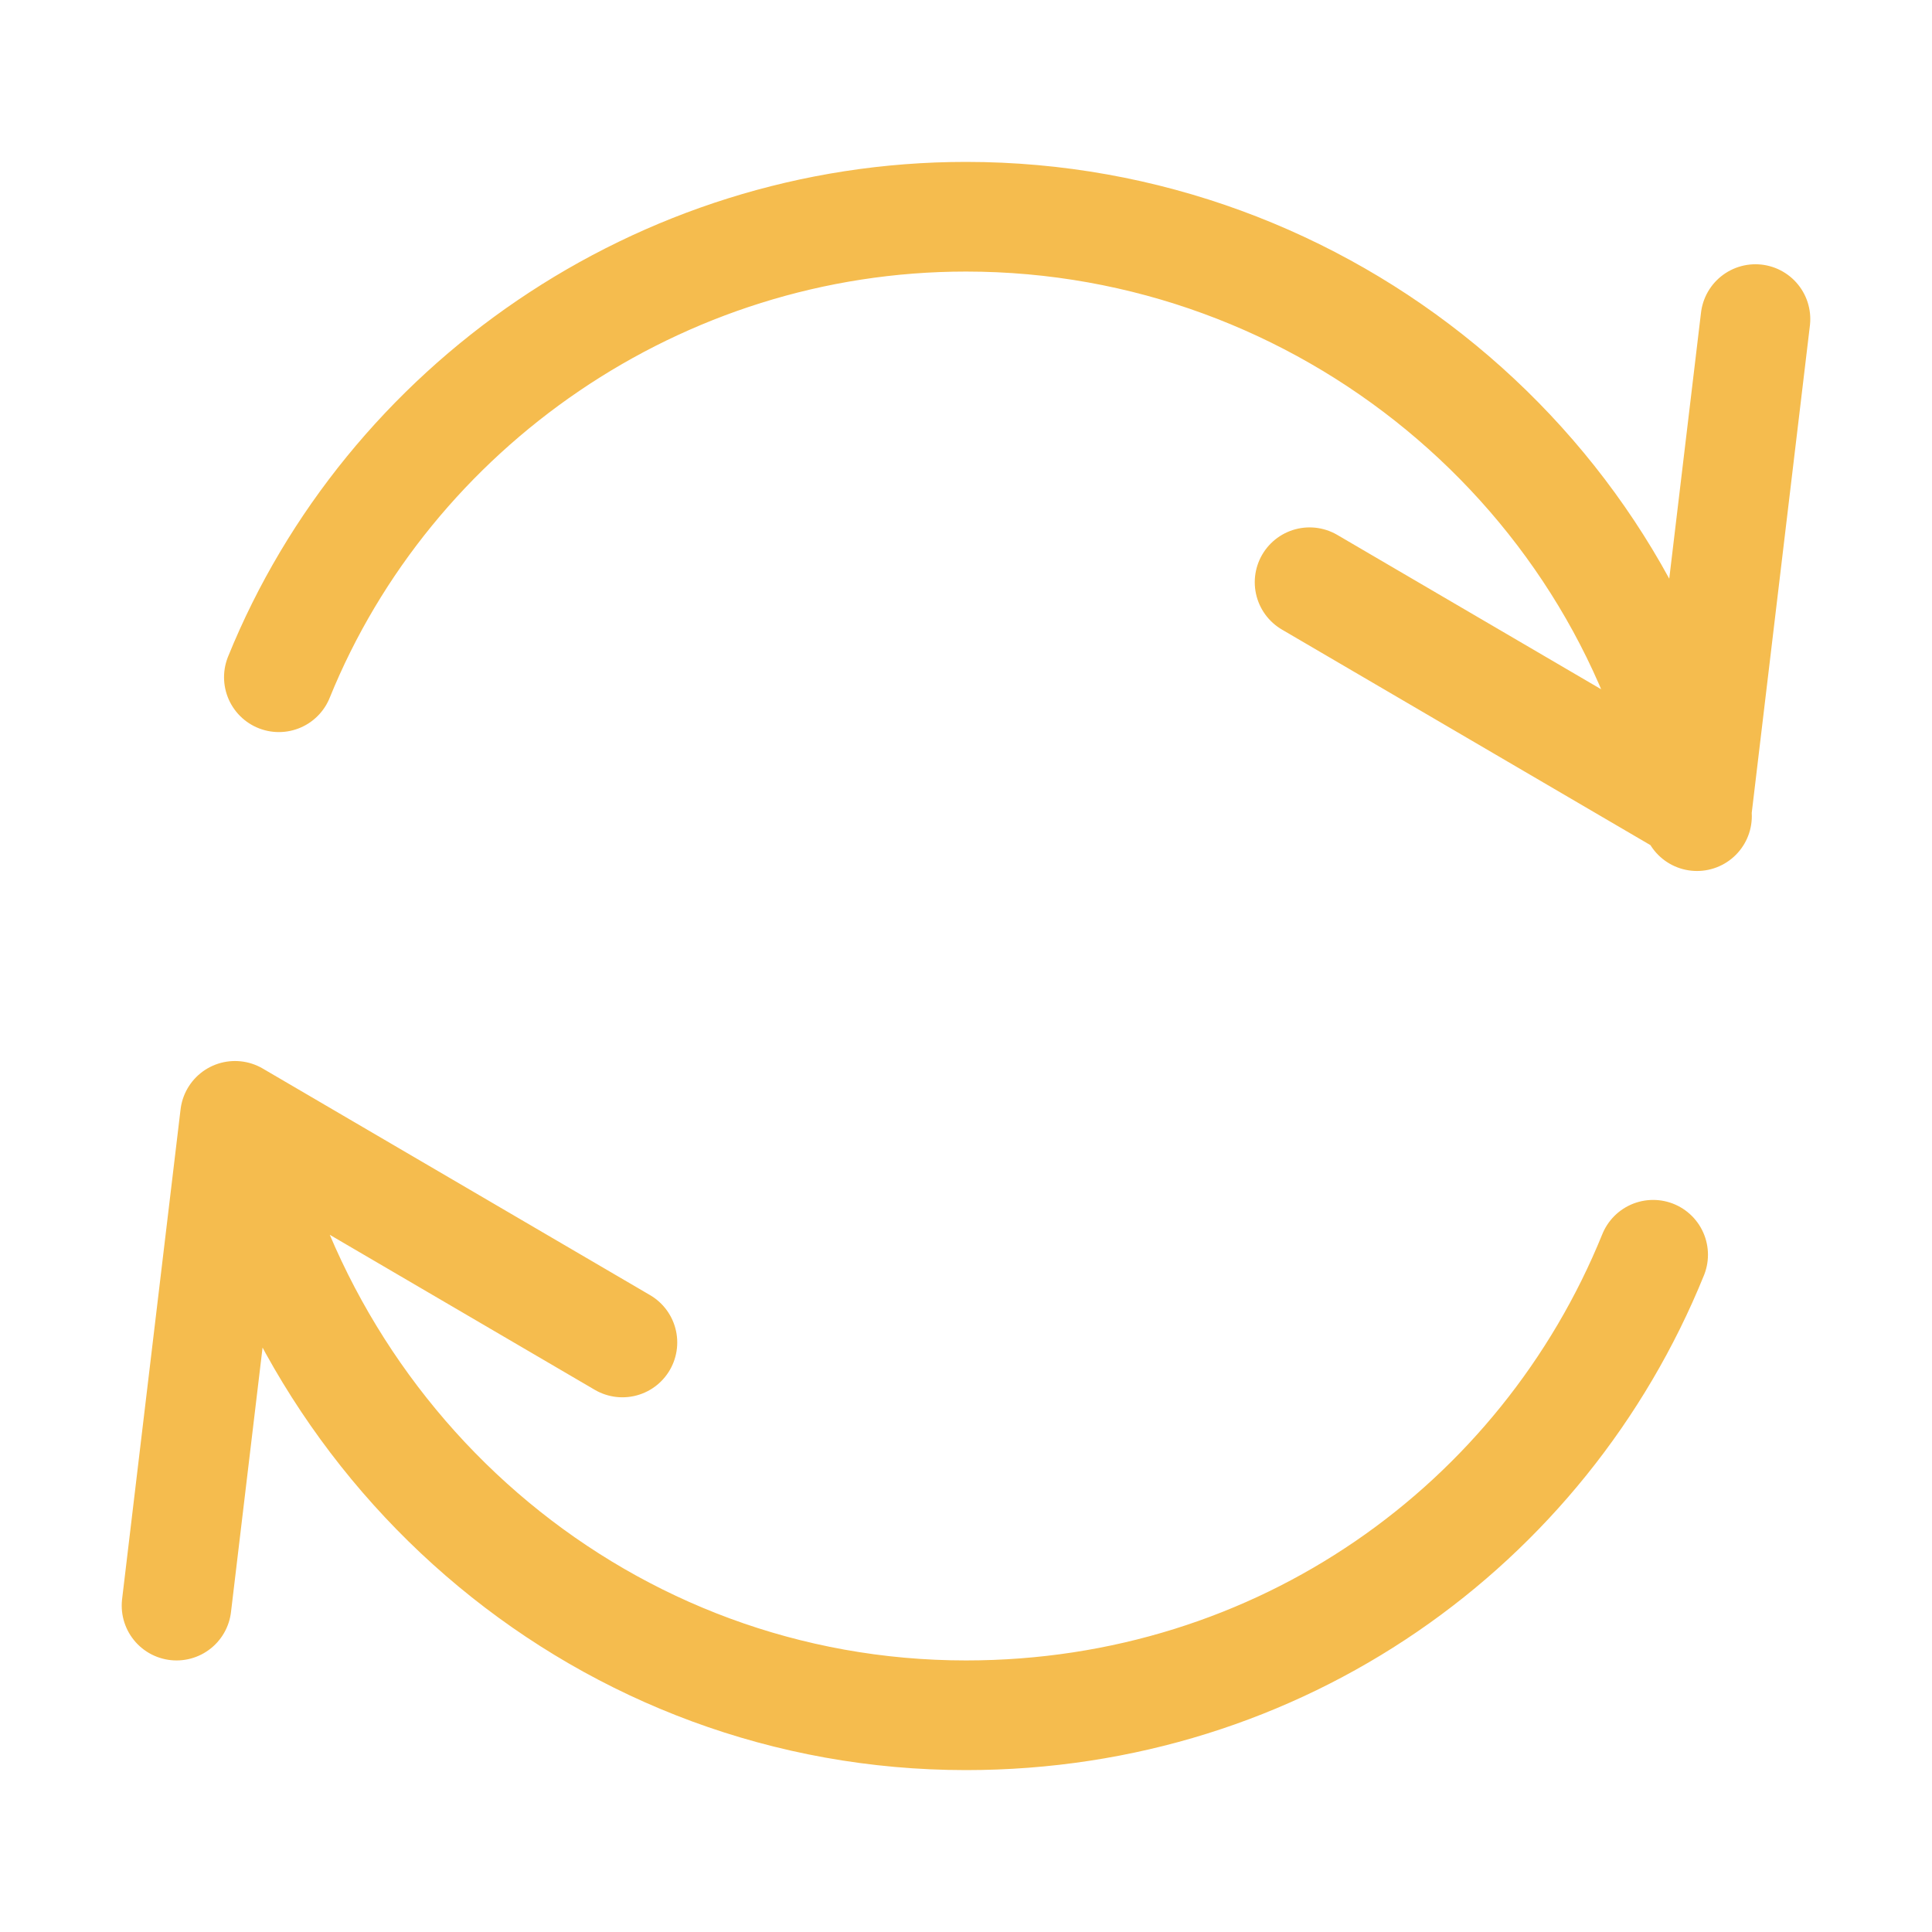 <svg width="50" height="50" viewBox="0 0 50 50" fill="none" xmlns="http://www.w3.org/2000/svg">
<path d="M7.217 17.527C10.055 10.528 17.054 5.609 25 5.609C34.27 5.609 42.215 12.23 43.918 21.122M33.892 15.068L43.918 20.933L45.431 8.258M6.082 28.878C7.974 37.77 15.73 44.391 25 44.391C33.135 44.391 39.945 39.472 42.783 32.473M6.082 28.878L16.108 34.743M6.082 28.878L4.569 41.553" stroke="#F5BC4E" stroke-width="2.838" stroke-miterlimit="10" stroke-linecap="round" stroke-linejoin="round"/>
</svg>
